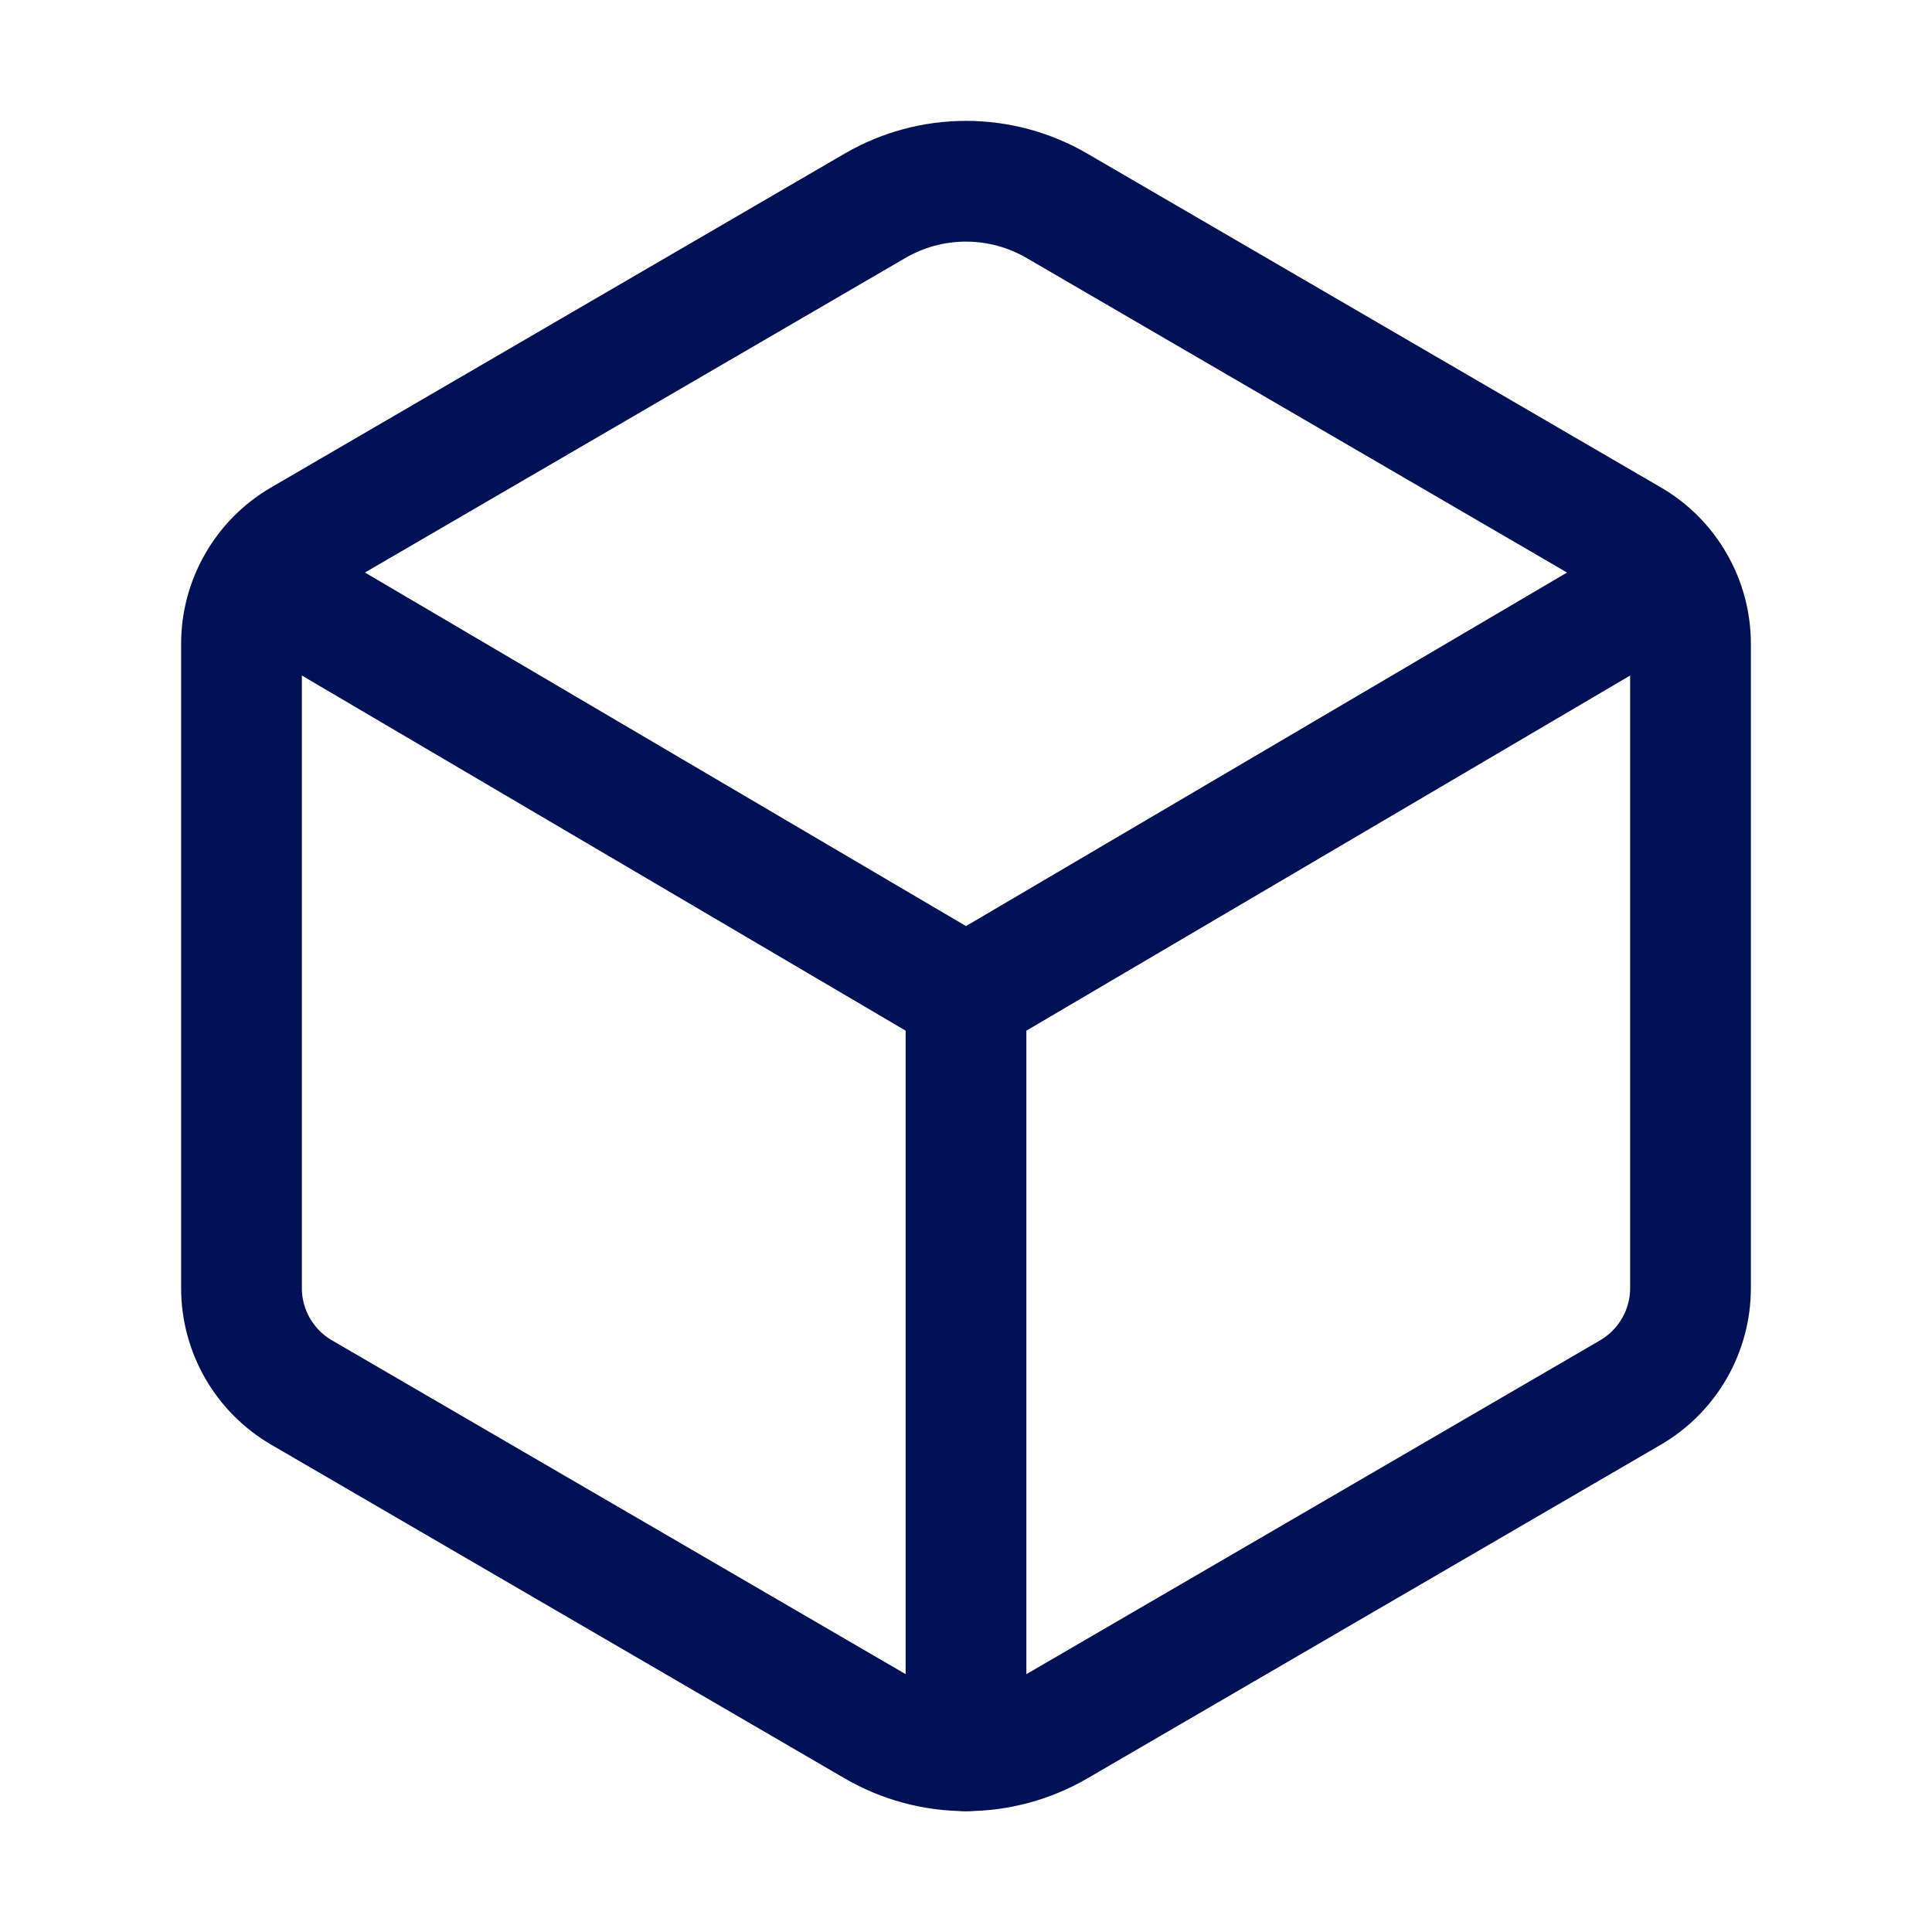 <svg width="32" height="32" viewBox="0 0 32 32" fill="none" xmlns="http://www.w3.org/2000/svg">
<path d="M28 21.336V10.663C28 10.314 27.908 9.971 27.733 9.668C27.559 9.365 27.309 9.113 27.007 8.938L17.507 3.409C17.049 3.142 16.529 3.002 15.999 3.002C15.47 3.002 14.95 3.142 14.492 3.409L4.993 8.938C4.691 9.113 4.441 9.365 4.267 9.668C4.092 9.971 4 10.314 4 10.663V21.336C4 21.685 4.092 22.029 4.266 22.332C4.441 22.635 4.691 22.887 4.993 23.063L14.493 28.591C14.951 28.857 15.471 28.998 16.001 28.998C16.53 28.998 17.05 28.857 17.508 28.591L27.008 23.063C27.31 22.886 27.56 22.634 27.734 22.331C27.908 22.028 28 21.685 28 21.336Z" stroke="#001255" stroke-width="2" stroke-linecap="round" stroke-linejoin="round"/>
<path d="M4.312 9.624L16 16.499L27.688 9.624M16 28.999V16.499" stroke="#001255" stroke-width="2" stroke-linecap="round" stroke-linejoin="round"/>
</svg>
